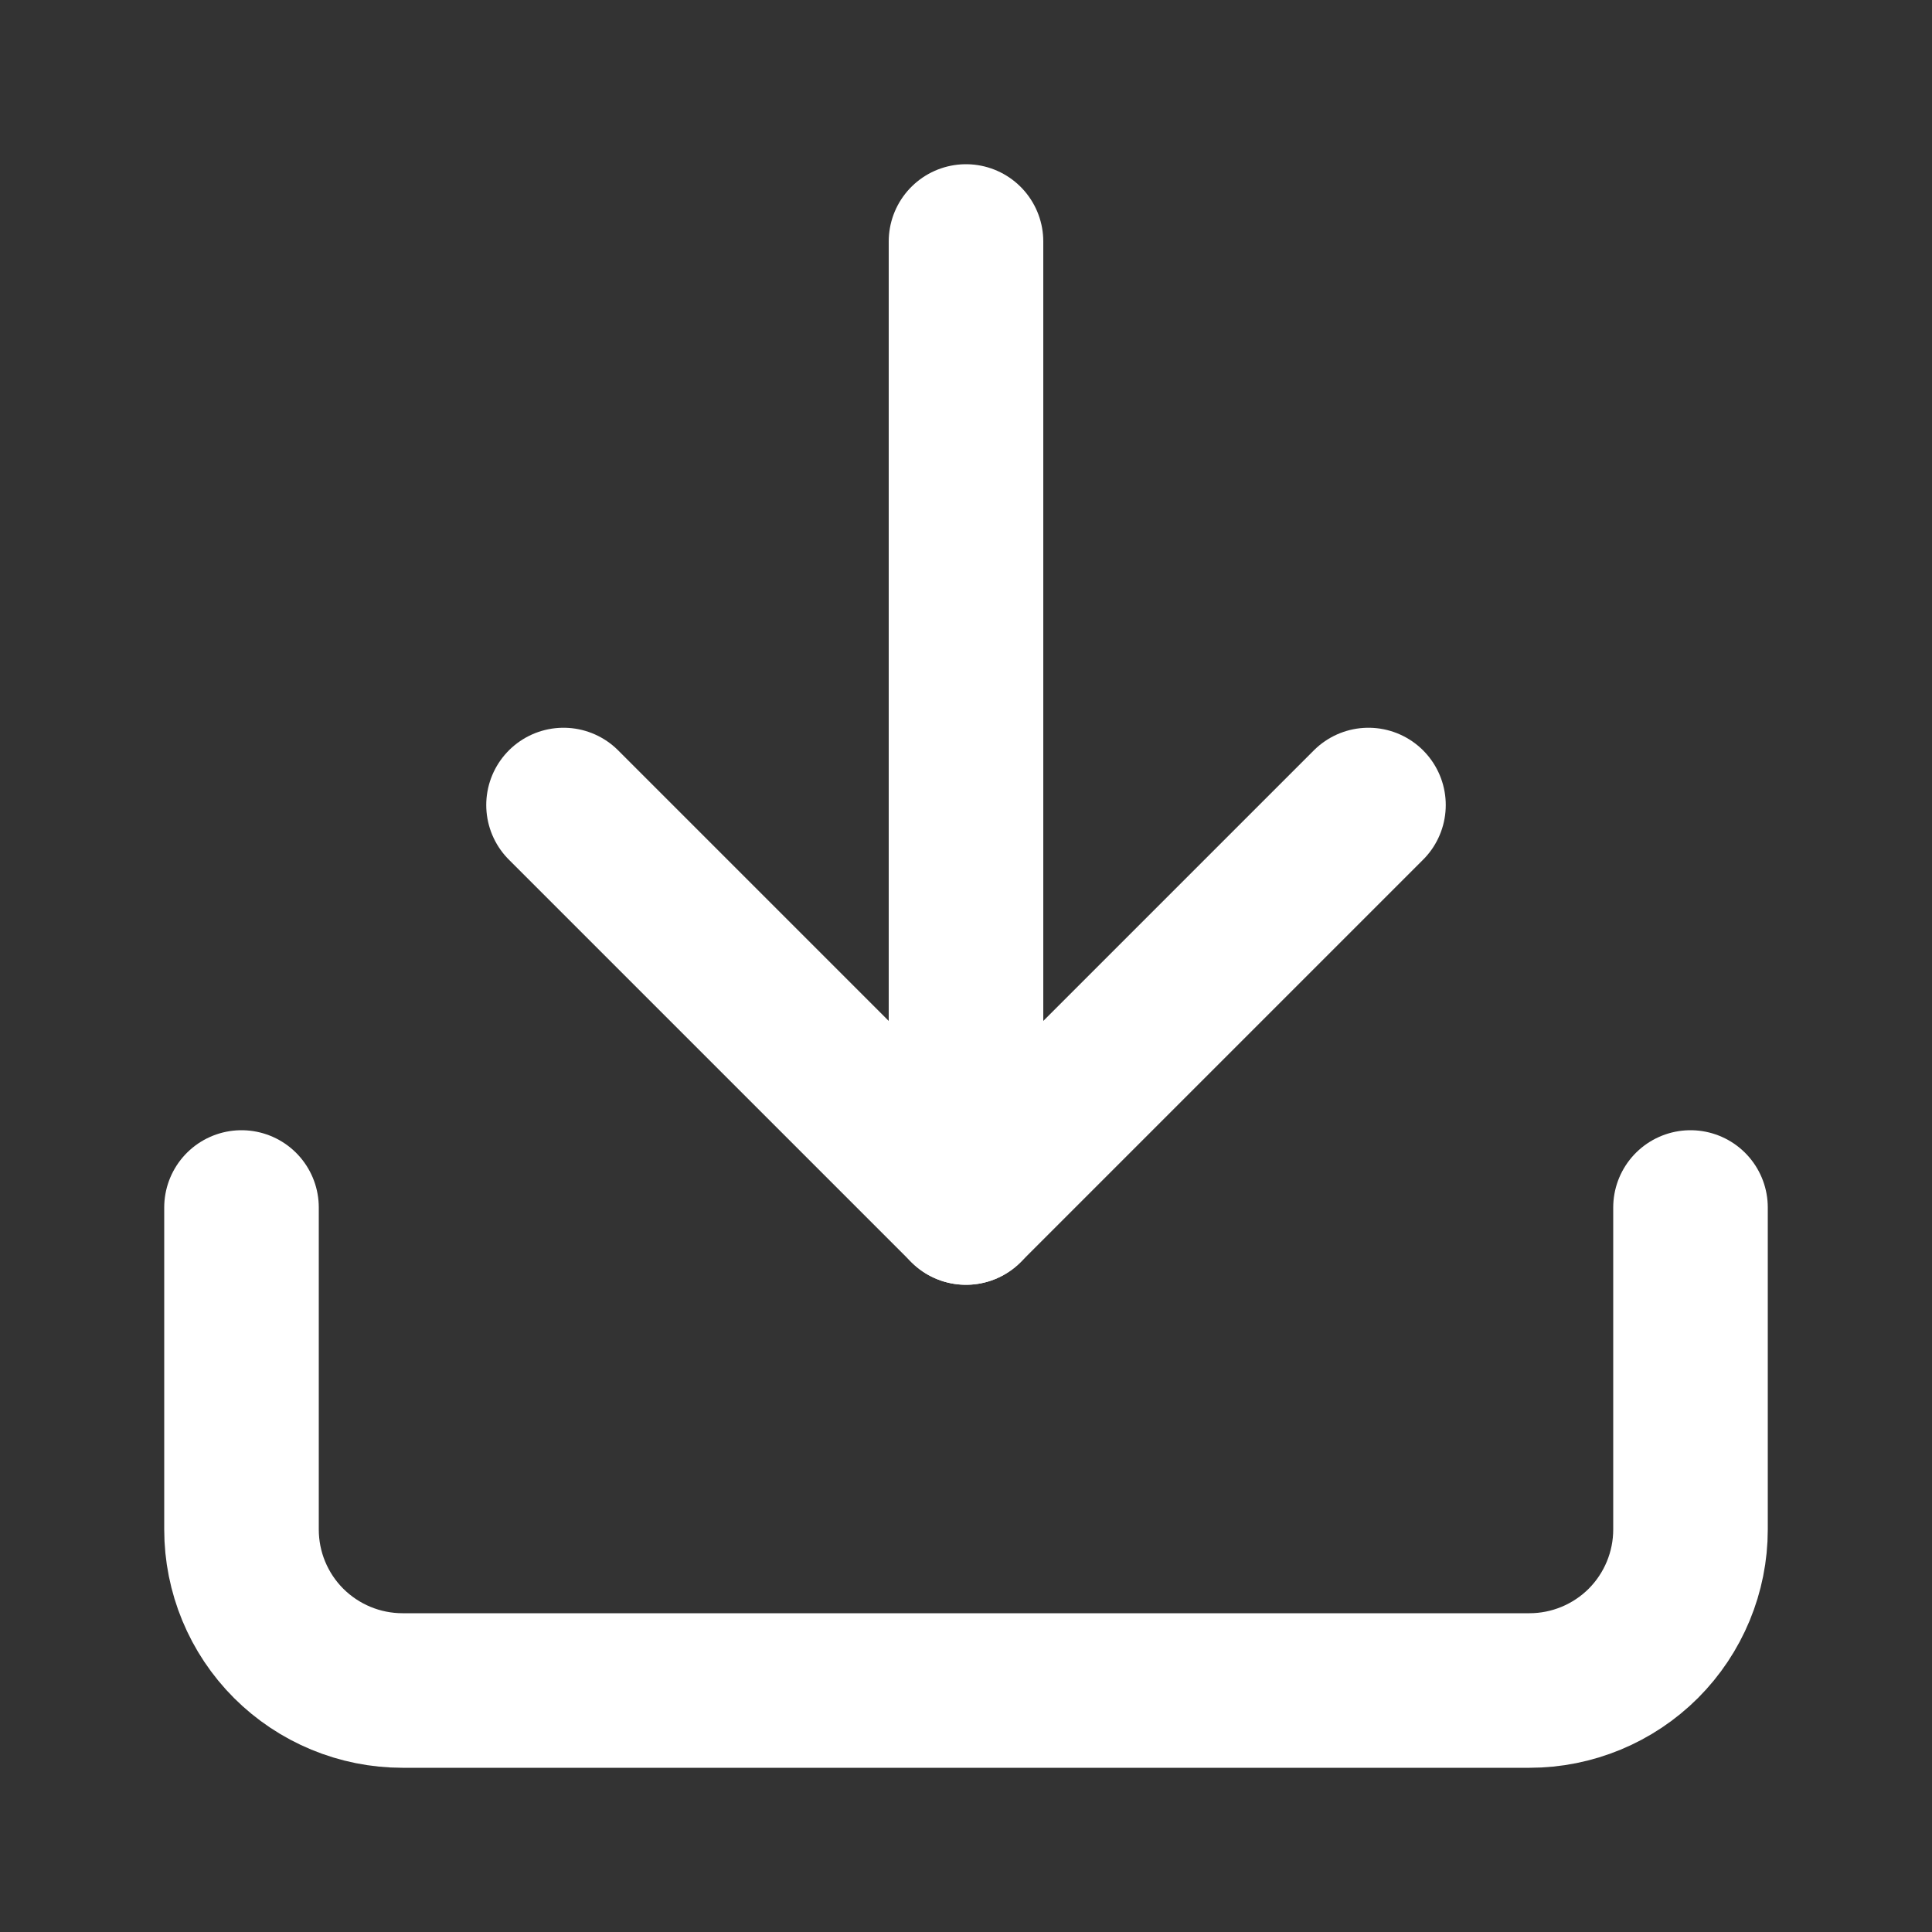 <svg width="25" height="25" viewBox="0 0 25 25" fill="none" xmlns="http://www.w3.org/2000/svg">
<rect x="0" y="0" width="25" height="25" fill="#333333" stroke="none"/>
<path d="M21.875 15.625V19.792C21.875 20.344 21.655 20.874 21.265 21.265C20.874 21.655 20.344 21.875 19.792 21.875H5.208C4.656 21.875 4.126 21.655 3.735 21.265C3.344 20.874 3.125 20.344 3.125 19.792V15.625" stroke="white" stroke-width="2" stroke-linecap="round" stroke-linejoin="round"/>
<path d="M7.292 10.417L12.5 15.625L17.708 10.417" stroke="white" stroke-width="2" stroke-linecap="round" stroke-linejoin="round"/>
<path d="M12.5 15.625V3.125" stroke="white" stroke-width="2" stroke-linecap="round" stroke-linejoin="round"/>
</svg>
